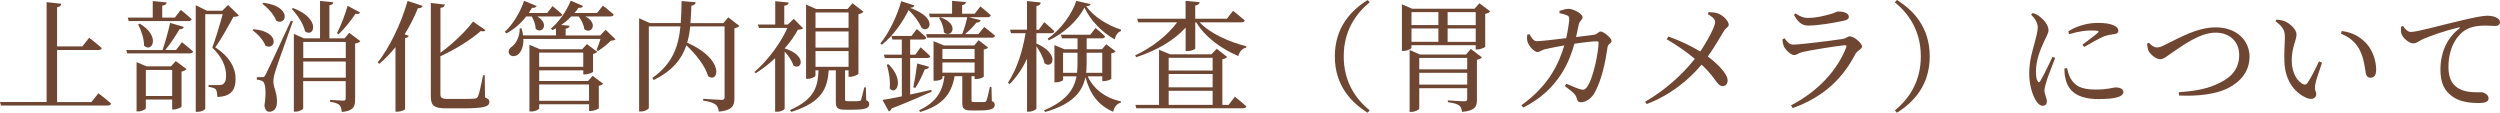 <?xml version="1.0" encoding="UTF-8"?><svg id="_レイヤー_2" xmlns="http://www.w3.org/2000/svg" viewBox="0 0 728.35 32.83"><g id="_文字"><path d="m13.58,29.72V.63l4.27.46c-.07.52-.35.88-1.22,1.02v11.41h7.35l2-2.52s2.28,1.75,3.67,3.01c-.1.39-.45.56-.98.56h-12.04v15.16h10.01l2.03-2.56s2.31,1.75,3.71,3.01c-.1.38-.46.56-.98.56H.28l-.28-1.02h13.58Z" style="fill:#6e4632; stroke-width:0px;"/><path d="m53.59,7.84c-.14.42-.56.7-1.3.67-1.01,1.75-2.55,4.13-4.13,6.06h3.12l1.75-2.27s2,1.58,3.22,2.7c-.11.38-.46.56-.95.56h-18.24l-.28-.98h10.57c.81-2.35,1.72-5.57,2.21-7.91l4.03,1.19Zm-5.04-7.14c-.07.49-.38.84-1.29.95v3.47h3.68l1.75-2.24s1.96,1.58,3.15,2.7c-.11.38-.42.56-.91.56h-17.43l-.28-1.02h7.28V.31l4.06.39Zm-8.75,17.4l2.87,1.23h7.14l1.4-1.54,3.15,2.35c-.21.28-.8.59-1.47.73v10.22c-.04.21-1.4.81-2.31.81h-.42v-2.91h-7.67v2.56c0,.28-1.12.91-2.28.91h-.42v-14.35Zm2.17-4.8c.03-2.03-.88-4.55-1.72-6.2l.46-.21c6.3,3.75,3.47,8.61,1.26,6.41Zm8.19,7.07h-7.67v7.6h7.67v-7.6ZM57.05,1.54l3.22,1.58h4.48l1.71-1.65,3.12,3.01c-.25.31-.77.42-1.58.42-1.26,2.35-3.61,6.62-5.29,8.89,4.27,2.77,5.92,6.09,5.92,9.03.04,3.47-1.36,5.29-5.32,5.43,0-.88-.14-1.89-.49-2.28-.31-.31-1.08-.52-2.06-.67v-.52h3.15c.38,0,.59-.04.91-.17.67-.39,1.05-1.12,1.05-2.52,0-2.66-1.12-5.46-4.03-8.19.88-2.35,2.24-6.79,3.04-9.77h-5.08v27.51c0,.25-.91.94-2.28.94h-.49V1.54Z" style="fill:#6e4632; stroke-width:0px;"/><path d="m77.32,13.3c-.56-1.61-2.31-3.47-3.75-4.48l.31-.32c8.09.74,6.34,6.44,3.43,4.8Zm.07,8.44q.67-1.26,7.35-15.68l.59.14c-1.58,4.45-4.59,12.74-5.11,14.53-.35,1.12-.6,2.28-.56,3.15,0,1.68,1.16,3.15,1.02,6.09-.04,1.58-.88,2.59-2.24,2.59-.7,0-1.26-.6-1.4-1.79.56-3.61.35-6.51-.46-7.04-.46-.31-1.01-.45-1.75-.52v-.73h1.58c.46,0,.56,0,.98-.74Zm3.08-15.72c-.6-1.75-2.49-3.78-4.03-4.9l.31-.31c8.54,1.08,6.69,6.93,3.71,5.22Zm8.4,3.12c-.42-2.17-2.31-4.9-3.88-6.55l.38-.25c8.3,3.12,6.13,8.79,3.5,6.79Zm-2.8,23.38h-.46V9.87l2.94,1.3h4.69V.28l3.88.38c-.07.46-.35.77-1.15.88v9.63h4.41l1.37-1.61,3.25,2.45c-.25.28-.8.56-1.54.67v16.24c0,2.1-.42,3.36-3.89,3.71-.07-.88-.24-1.58-.67-2.03-.52-.42-1.26-.77-2.73-.94v-.56s3.08.21,3.78.21c.59,0,.77-.18.77-.7v-4.97h-12.39v7.91c0,.31-1.09.98-2.28.98Zm14.67-20.3h-12.39v4.69h12.39v-4.69Zm0,5.71h-12.39v4.69h12.39v-4.69Zm2.84-13.9c-1.16,1.68-3.01,4.13-4.97,5.99l-.42-.39c1.26-2.42,2.52-5.88,3.08-7.95l3.64,1.96c-.18.35-.49.52-1.33.38Z" style="fill:#6e4632; stroke-width:0px;"/><path d="m123.13,1.72c-.17.42-.59.73-1.37.67-1.12,2.73-2.42,5.29-3.88,7.6l1.22.46c-.14.31-.46.53-1.08.67v20.69c-.04.17-1.22.73-2.28.73h-.52V13.72c-1.47,1.85-3.08,3.5-4.73,4.87l-.46-.35c3.33-4.24,6.76-11.1,8.72-17.96l4.38,1.44Zm18.31,7.07c-.25.31-.6.46-1.37.25-2.7,2.35-7.18,5.29-11.76,7.32v11.1c0,.98.42,1.37,2.14,1.37h4.06c1.85,0,3.15-.04,3.82-.1.49-.07.7-.21.91-.63.39-.7.91-3.29,1.51-6.2h.46l.1,6.48c.98.39,1.26.74,1.26,1.3,0,1.44-1.58,1.89-8.19,1.89h-4.31c-3.43,0-4.55-.7-4.55-3.36V.88l4.09.45c-.07.49-.38.84-1.29.98v13.06c3.71-2.7,7.49-6.37,9.49-9.1l3.64,2.52Z" style="fill:#6e4632; stroke-width:0px;"/><path d="m156.35,1.75c-.17.35-.63.63-1.37.52-.28.52-.59,1.02-.91,1.51h5.36l1.54-2s1.79,1.44,2.84,2.45c-.11.38-.42.56-.91.56h-6.37c3.68,2.17,1.4,5.29-.46,3.61-.03-1.19-.56-2.59-1.15-3.61h-1.61c-1.65,2.17-3.68,3.82-5.78,4.94l-.45-.46c2.17-2,4.34-5.32,5.6-9.03l3.67,1.51Zm13.51,0c-.14.35-.6.63-1.33.52-.35.52-.74,1.02-1.16,1.51h6.58l1.71-2.14s1.92,1.5,3.15,2.59c-.11.38-.46.56-.95.56h-7.32c3.92,2.03,1.75,5.36-.32,3.71-.1-1.23-.84-2.7-1.61-3.71h-2.17c-.91.95-1.92,1.79-2.94,2.49l2.45.21c-.04.42-.35.74-1.16.88v1.96h10.05l1.61-1.65,2.87,2.77c-.24.28-.67.35-1.33.39-.91.94-2.55,2.27-3.78,3.01l-.42-.25c.35-.84.84-2.17,1.16-3.26h-22.47c.07,2.14-.59,3.64-1.4,4.41-.81.77-2.24.88-2.73-.07-.42-.81.07-1.65.88-2.17,1.16-.88,2.28-3.08,2.17-5.25h.53c.25.73.38,1.44.46,2.06h9.59v-2.06l-1.05.52-.42-.46c2.13-1.72,4.34-4.73,5.78-8.12l3.57,1.54Zm-15.61,11.31l3.08,1.29h12.29l1.37-1.5,3.01,2.24c-.17.24-.67.49-1.22.63v5.18c-.04.25-1.47.77-2.38.77h-.46v-1.19h-12.85v3.12h14.21l1.37-1.51,3.05,2.31c-.18.21-.67.49-1.26.59v6.51c-.04.25-1.47.84-2.38.84h-.46v-1.96h-14.53v1.19c0,.21-.91.91-2.35.91h-.49V13.06Zm15.68,2.27h-12.85v4.13h12.85v-4.13Zm1.68,9.28h-14.53v4.76h14.53v-4.76Z" style="fill:#6e4632; stroke-width:0px;"/><path d="m202.69.67c-.1.49-.46.91-1.26.98-.07,1.79-.14,3.47-.28,5.08h9.59l1.44-1.68,3.25,2.52c-.24.25-.8.56-1.47.67v20.37c0,2.14-.53,3.5-4.52,3.92-.17-.91-.38-1.65-1.01-2.1-.63-.49-1.61-.84-3.57-1.12v-.53s4.37.32,5.36.32c.67,0,.88-.25.88-.81V7.7h-10.01c-.17,1.68-.45,3.26-.88,4.73,11.03,4.87,9.24,11.94,6.09,9.77-.8-2.98-3.71-6.55-6.34-9-1.33,4.03-3.99,7.35-9.49,10.12l-.42-.6c5.78-4.1,7.6-8.93,8.19-15.02h-9.21v23.73c0,.35-1.12,1.05-2.34,1.05h-.49V5.32l3.12,1.4h9c.17-2,.21-4.13.25-6.41l4.13.35Z" style="fill:#6e4632; stroke-width:0px;"/><path d="m225.86,7.14V.35l3.92.39c-.07.49-.42.84-1.29.94v5.46h1.02l1.75-1.65,2.73,2.77c-.32.24-.74.35-1.54.42-.95,1.75-2.28,3.64-3.85,5.43,6.76,2.07,4.87,6.55,2.55,4.97-.38-1.33-1.47-2.87-2.55-4.06v16.63c0,.25-.95.91-2.28.91h-.49v-15.61c-1.79,1.68-3.75,3.19-5.67,4.38l-.38-.35c3.85-3.29,7.77-8.58,9.63-12.85h-8.3l-.31-.98h5.08Zm9-5.81l2.91,1.3h9.14l1.47-1.68,3.19,2.49c-.25.28-.77.56-1.47.7v17.36c-.04.21-1.44.88-2.42.88h-.46v-1.89h-1.02v8.47c0,.42.07.52.81.52h1.64c.77,0,1.37,0,1.61-.04.28,0,.42-.03.56-.31.21-.46.59-2.06.98-3.68h.46l.11,3.75c.7.31.88.63.88,1.15,0,1.09-.98,1.61-4.76,1.61h-2.28c-2.31,0-2.7-.6-2.7-2.38v-9.1h-2.07c-.38,5.01-1.68,9.24-10.89,12.11l-.42-.52c7.49-3.26,8.16-7.21,8.33-11.59h-.88v1.54c0,.31-1.09.94-2.28.94h-.46V1.33Zm12.36,6.79V3.64h-9.63v4.48h9.63Zm-9.63,5.74h9.63v-4.69h-9.63v4.69Zm0,5.6h9.63v-4.59h-9.63v4.59Z" style="fill:#6e4632; stroke-width:0px;"/><path d="m268.52,8.16c-.6-1.44-1.96-3.47-3.82-5.22-1.65,3.4-4.48,7.53-7.77,10.08l-.46-.35c2.63-3.12,5.15-8.72,6.09-12.32l3.85,1.23c-.14.42-.46.63-1.29.7,8.51,3.05,5.57,7.53,3.4,5.88Zm-5.78,19.92v-11.17h-4.94l-.28-.98h5.21v-4.41h-2.73l-.28-1.05h5.85l1.54-2s1.75,1.44,2.76,2.49c-.1.38-.42.56-.88.56h-3.82v4.41h1.51l1.54-2.14s1.75,1.51,2.8,2.59c-.1.35-.42.52-.91.52h-4.94v10.64l6.16-1.36.1.52c-2.62,1.19-6.41,2.84-11.66,4.9-.14.46-.46.74-.8.88l-1.86-3.36c1.23-.17,3.19-.56,5.6-1.05Zm-3.54-2.31c.25-2.21-.25-5.01-.84-6.93l.49-.14c4.83,4.76,2.21,9.28.35,7.07Zm11.48-6.3c-.14.42-.53.73-1.26.73-.73,1.82-1.75,3.96-2.76,5.43l-.6-.21c.42-1.85.88-4.59,1.16-6.93l3.47.98Zm1.29-7.49l3.01,1.26h8.86l1.26-1.54,2.77,2.14c-.21.25-.53.46-1.26.6v7.88c0,.14-.95.7-2.24.7h-.42v-.81h-.91v7c0,.42.07.52.77.52h3.08c.25-.04.35-.1.49-.42.25-.49.63-2.21,1.02-3.99h.46l.1,4.1c.74.35.84.67.84,1.15,0,1.09-.95,1.61-4.62,1.61h-2.17c-2.31,0-2.66-.63-2.66-2.35v-7.63h-2.24c-.91,5.5-3.92,8.65-10.08,10.43l-.21-.52c4.87-2.31,6.79-5.39,7.35-9.91h-.6v.6c0,.21-.8.73-2.13.73h-.46v-11.55Zm9.45-11.38c-.07.46-.35.77-1.12.91v2.49h3.67l1.65-2.14s1.86,1.5,3.05,2.59c-.11.38-.46.56-.95.56h-5.46l3.47.88c-.14.42-.56.7-1.26.7-.8,1.05-2.07,2.35-3.33,3.36h3.89l1.71-2.1s1.96,1.47,3.15,2.56c-.1.39-.46.56-.95.56h-18.83l-.28-1.02h10.5c.56-1.44,1.16-3.43,1.47-4.94h-10.89l-.25-1.02h6.72V.25l4.03.35Zm-6.44,8.82c0-1.44-.7-3.15-1.4-4.2l.42-.18c5.85,2.07,3.12,6.3.98,4.38Zm8.96,7.77v-2.94h-9.38v2.94h9.38Zm-9.38,3.99h9.38v-2.98h-9.38v2.98Z" style="fill:#6e4632; stroke-width:0px;"/><path d="m303.21.74c-.07.52-.35.88-1.26,1.02v6.9h.7l1.58-2.21s1.86,1.54,2.94,2.66c-.07.39-.42.56-.91.56h-4.31v3.01c7.04,3.05,4.66,7.63,2.35,5.74-.28-1.54-1.37-3.5-2.35-4.97v18.13c0,.35-1.15.95-2.17.95h-.56v-15.4c-1.3,2.73-2.94,5.22-5.08,7.39l-.46-.46c2.63-3.99,4.24-9.17,5.11-14.39h-4.24l-.28-1.02h4.94V.31l3.99.42Zm3.99,12.39l2.91,1.23h3.82v-3.19h-4.55l-.28-1.05h8.54l1.54-1.96s1.75,1.4,2.77,2.45c-.07.38-.42.56-.91.56h-4.45v3.19h4.45l1.26-1.47,2.7,2.07c-.18.28-.53.46-1.23.56v7.39c0,.17-.95.7-2.21.7h-.42v-1.37h-4.24c1.71,3.75,5.25,6.37,9.66,7.28v.38c-1.12.28-1.93,1.19-2.24,2.66-4.31-1.86-6.72-5.04-8.09-10.08-.88,4.2-3.61,7.84-11.76,10.15l-.28-.49c6.37-2.7,8.72-5.99,9.45-9.91h-3.92v1.05c0,.17-.84.7-2.14.7h-.38v-10.85Zm-1.68-1.37l-.28-.52c3.75-2.49,7.11-7.21,8.33-10.99l4.13.95c-.1.38-.38.56-1.26.63,2.24,3.01,6.09,5.53,10.15,6.79l-.03.42c-1.02.38-1.58,1.4-1.79,2.45-3.71-2.1-7-5.39-8.82-9.28-2.03,3.85-5.88,7.46-10.43,9.56Zm8.26,9.45c.1-.84.14-1.72.14-2.63v-3.22h-4.2v5.85h4.06Zm7.35-5.85h-4.55v3.19c0,.91-.04,1.79-.14,2.66h4.69v-5.85Z" style="fill:#6e4632; stroke-width:0px;"/><path d="m349.51.63c-.07.49-.38.84-1.29.98v3.85h9.21l1.82-2.31s2.1,1.65,3.39,2.8c-.1.39-.42.56-.94.56h-12.18c3.04,3.29,8.82,5.78,13.58,6.97l-.03.39c-1.12.24-1.93,1.08-2.31,2.45-4.8-2.03-9.63-5.43-12.22-9.8h-.31v7.56c0,.31-1.19.8-2.28.8h-.53v-6.83c-3.43,3.78-8.51,6.69-14.39,8.61l-.32-.53c5.04-2.35,9.45-5.88,12.25-9.63h-11.38l-.28-1.05h14.11V.25l4.1.39Zm-11.83,13.86l3.22,1.33h12.04l1.54-1.61,3.04,2.38c-.21.28-.73.56-1.4.67v13.3h1.82l1.82-2.38s2.1,1.65,3.36,2.8c-.1.38-.49.56-.98.56h-31.08l-.28-.98h6.9V14.49Zm15.61,6.06v-3.71h-12.81v3.71h12.81Zm-12.81,4.9h12.81v-3.89h-12.81v3.89Zm12.81,5.11v-4.1h-12.81v4.1h12.81Z" style="fill:#6e4632; stroke-width:0px;"/><path d="m391.48,16.42c0,7.42,3.5,12.43,7.56,15.75l-.59.67c-4.83-3.01-9.56-7.98-9.56-16.42s4.73-13.41,9.56-16.42l.59.67c-4.06,3.33-7.56,8.33-7.56,15.75Z" style="fill:#6e4632; stroke-width:0px;"/><path d="m408.45,1.26l3.01,1.29h18.13l1.43-1.61,3.15,2.38c-.21.28-.77.59-1.47.73v9.56c-.04.21-1.44.81-2.35.81h-.42v-1.26h-18.73v.77c0,.31-1.23.91-2.35.91h-.42V1.26Zm2.24,13.3l3.01,1.33h13.41l1.4-1.65,3.25,2.49c-.21.25-.77.56-1.47.67v11.66c0,1.93-.49,3.19-4.34,3.54-.11-.84-.32-1.47-.84-1.89-.6-.38-1.51-.73-3.29-.94v-.53s3.92.28,4.8.28c.67,0,.84-.25.84-.74v-3.08h-13.97v5.92c0,.31-1.16.98-2.35.98h-.46V14.56Zm8.37-7.25v-3.78h-7.84v3.78h7.84Zm-7.84,4.87h7.84v-3.89h-7.84v3.89Zm16.24,8.02v-3.33h-13.97v3.33h13.97Zm-13.97,4.45h13.97v-3.43h-13.97v3.43Zm16.45-21.11h-8.19v3.78h8.19v-3.78Zm-8.19,4.76v3.89h8.19v-3.89h-8.19Z" style="fill:#6e4632; stroke-width:0px;"/><path d="m455.74,13.23c-2,.35-4.66.88-5.67,1.12-1.08.28-1.43.81-2.17.81-.95,0-2.45-1.79-2.77-2.73-.31-.7-.28-1.54-.17-2.35l.63-.14c.56.98,1.12,2.06,2.17,2.06s4.76-.42,8.54-.88c.42-1.89.84-4.45.88-5.46,0-.67-.11-.95-.63-1.19-.63-.28-1.54-.49-2.21-.63v-.67c.77-.25,1.89-.6,2.66-.6,1.51.04,4.06,1.47,4.06,2.42,0,.88-.84.88-1.12,2.24l-.77,3.57,5.25-.67c.95-.1,1.26-.95,1.93-.95.84,0,3.15,1.89,3.15,2.73s-.98.73-1.16,1.82c-.63,4.41-1.61,9.21-3.64,13.06-.91,1.79-2.62,3.01-4.1,3.01-.73,0-1.05-.35-1.26-1.23-.35-1.26-1.4-1.89-3.43-3.5l.39-.67c1.64.7,3.39,1.44,4.13,1.61.91.25,1.26.17,1.75-.42,2.17-2.73,3.54-10.89,3.54-13.13,0-.28-.14-.42-.42-.42-1.64,0-4.45.38-6.62.7-1.19,4.31-4.2,13.3-14.91,18.59l-.52-.67c8.23-5.92,10.99-12.39,12.5-17.47Z" style="fill:#6e4632; stroke-width:0px;"/><path d="m495.74,18.83c-3.78,4.52-9.31,9-16,11.48l-.46-.67c5.85-3.36,10.85-7.91,14.49-12.5-1.92-1.61-4.66-3.64-8.19-5.71l.46-.77c3.82,1.29,6.9,2.91,9.31,4.34,2.31-3.4,4.34-7.39,4.34-8.54,0-.98-.88-1.58-2.1-2.31l.21-.63c1.05.07,2.1.1,3.01.52,1.4.67,2.83,2.1,2.83,3.19,0,.7-.84.8-1.47,1.92-.7,1.16-2.59,4.45-4.62,7.32,2.63,1.93,5.74,4.94,5.78,6.93,0,1.02-.56,1.68-1.51,1.68-1.58,0-1.92-2.42-6.09-6.27Z" style="fill:#6e4632; stroke-width:0px;"/><path d="m537.88,13.76c.14-.45.04-.63-.42-.59-2.55.25-10.05,1.44-12.39,2-1.05.25-1.61.88-2.38.88-1.01,0-2.62-1.65-2.97-2.56-.25-.63-.39-1.29-.42-2.03l.6-.31c.84,1.08,1.43,1.85,2.55,1.85,2.07,0,11.9-1.26,14.39-1.65,1.08-.17,1.44-.77,2.1-.77,1.16,0,3.54,1.96,3.54,2.98,0,.77-1.44,1.19-1.96,2.21-3.43,6.65-8.82,12.36-18.24,15.72l-.49-.8c8.02-4.13,13.58-10.4,16.1-16.91Zm-15.23-9.42l.49-.42c1.37.95,2.38,1.3,3.5,1.3,2.31,0,4.13-.46,5.81-.88,2-.46,2.45-.98,3.15-.98,1.75,0,3.04.53,3.04,1.54,0,.56-.42.91-1.54,1.15-2.62.56-7.21,1.4-10.33,1.4-1.89,0-2.94-1.05-4.13-3.12Z" style="fill:#6e4632; stroke-width:0px;"/><path d="m562.21,16.42c0,8.44-4.73,13.41-9.56,16.42l-.6-.67c4.06-3.33,7.56-8.33,7.56-15.75s-3.5-12.43-7.56-15.75l.6-.67c4.83,3.01,9.56,7.98,9.56,16.42Z" style="fill:#6e4632; stroke-width:0px;"/><path d="m593.25,29.44c-1.05-1.54-2.06-4.55-2.06-8.02,0-3.89,1.08-7.04,1.64-9.14.42-1.72.81-2.98.84-4.27.03-1.33-.81-2.59-1.93-3.78l.53-.46c.84.31,1.4.59,2.03,1.08.84.63,2.52,2.35,2.52,3.92,0,.84-.49,1.5-1.36,3.47-.98,2.1-2.31,5.25-2.31,8.58,0,1.61.21,2.31.46,2.77s.49.52.8.03c.81-1.23,2.73-5.32,3.57-7.07l.77.35c-.7,1.89-2.21,5.57-2.56,6.9-.35,1.15-.56,1.96-.56,2.56,0,1.08.7,2.24.7,3.12s-.42,1.33-1.23,1.33c-.7,0-1.33-.56-1.86-1.37Zm8.54-6.41c-.28-1.05-.35-2.14-.35-3.08l.77-.1c.21.84.53,2.1.98,2.91,1.23,2.17,3.01,3.33,7.35,3.33,3.71,0,5.08-.63,5.88-.63,1.08,0,2.21.42,2.21,1.33,0,1.65-3.33,2.07-7.25,2.07-5.81,0-8.72-2.1-9.59-5.81Zm9.38-13.48c.42-.42.46-.67-1.92-.67-1.33,0-3.47.17-6.41,1.08l-.28-.81c2.76-1.79,6.06-2.48,8.54-2.48s3.75.28,4.9.8c.84.39,1.16.95,1.16,1.44,0,.56-.32.91-1.08,1.02-.91.14-1.89.21-3.12.67-1.54.67-3.96,2-5.74,3.08l-.56-.63c1.54-1.16,3.85-2.87,4.51-3.5Z" style="fill:#6e4632; stroke-width:0px;"/><path d="m646.8,24.08c3.68-1.82,5.57-4.38,5.57-8.09s-2.59-6.48-6.93-6.48-9.24,3.54-11.66,5.18c-2.42,1.58-3.29,2.56-4.41,2.56s-2.8-1.26-3.36-2.35c-.35-.67-.38-1.44-.49-2.17l.53-.28c.67.77,1.54,1.37,2.31,1.37.63,0,1.19-.1,2.83-.98,3.57-1.72,8.93-4.87,14.28-4.87,6.41,0,9.91,4.06,9.91,8.51s-2.77,7.49-6.51,9.31c-3.29,1.65-8.68,2.31-14.04,2.03l-.07-.95c4.73-.35,8.47-.94,12.04-2.8Z" style="fill:#6e4632; stroke-width:0px;"/><path d="m665.53,17.85c-.11-2.59.14-5.18.14-7,0-1.92-.42-2.94-2.73-4.66l.28-.49c.88.1,1.75.21,2.52.53,1.4.63,3.33,2.31,3.33,3.82,0,1.61-1.4,3.75-1.4,7.56,0,4.03,1.89,6.2,3.29,6.9.52.24.94.17,1.26-.28,1.12-1.65,2.35-4.13,3.4-6.34l.88.38c-.8,2.42-1.86,5.36-2,6.48-.25,1.72.31,1.82.31,2.7,0,1.12-1.15,1.75-2.8,1.09-2.77-1.19-6.27-4.27-6.48-10.68Zm23.73,3.54c-.28-1.5-.46-4.2-1.79-6.83-1.12-2.21-3.01-3.78-5.46-4.76l.25-.77c3.43.49,5.22,1.71,6.97,3.43,2.03,2.03,3.04,5.36,3.04,7.81,0,1.61-.56,2.38-1.68,2.38-.63,0-1.16-.42-1.33-1.26Z" style="fill:#6e4632; stroke-width:0px;"/><path d="m714.49,28.11c-2.24-1.58-3.5-3.78-3.5-7.88,0-4.38,1.58-8.93,5.53-11.94.25-.17.21-.38-.17-.31-3.96.95-8.89,2.63-10.99,3.68-.7.35-1.43.98-2.24.98-1.37,0-3.33-1.75-3.57-3.12-.1-.63-.04-1.23,0-1.75l.56-.21c.52.91,1.43,1.75,2.24,1.75,1.92,0,8.19-1.82,14.07-3.19,3.92-.95,6.93-1.54,8.09-1.54.98,0,1.96.14,2.62.46.8.35,1.22.81,1.22,1.44,0,.59-.49,1.08-1.36,1.08-.77,0-1.82-.1-3.05-.1-1.65,0-3.99.21-5.81,1.37-1.47.91-4.8,4.06-4.8,10.75,0,3.89,1.61,5.39,2.98,6.2,2.21,1.3,5.22,1.09,6.51,1.09.95,0,2.21.77,2.21,1.75,0,1.05-1.16,1.4-2.76,1.4-2.21,0-5.43-.21-7.77-1.89Z" style="fill:#6e4632; stroke-width:0px;"/></g></svg>
